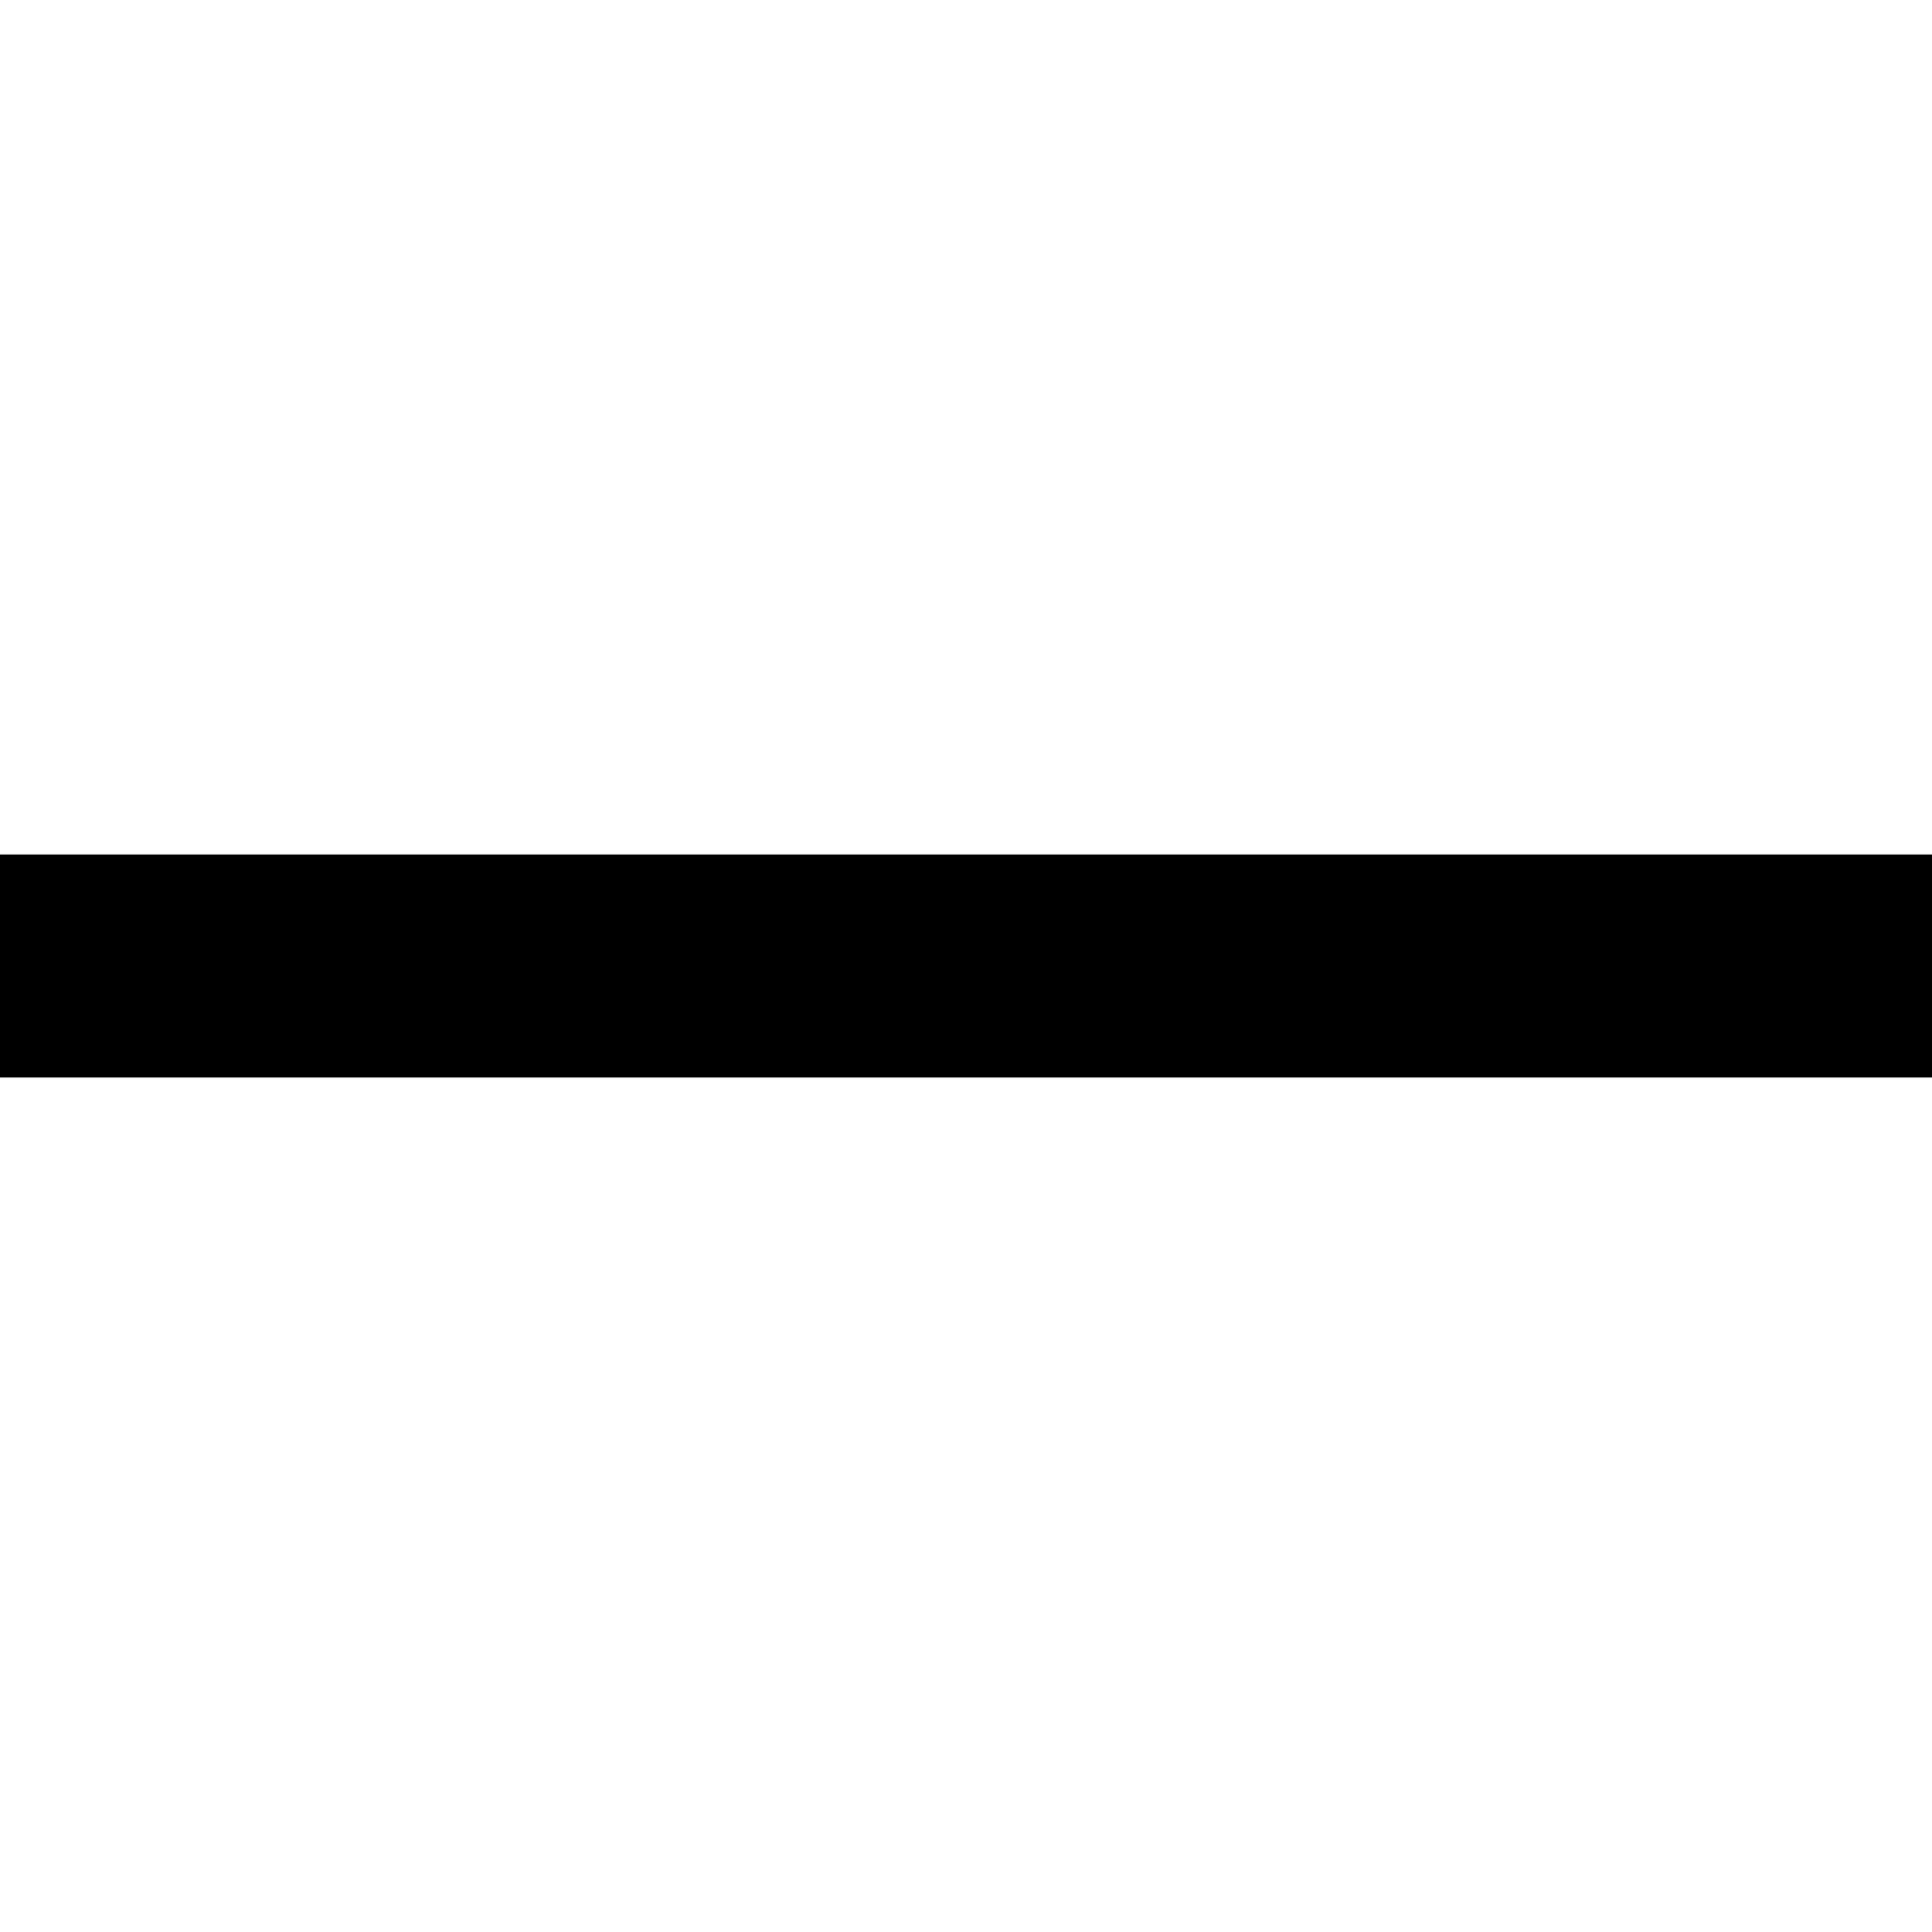 <svg xmlns="http://www.w3.org/2000/svg" viewBox="0 0 512 512">
  <path d="M 512 285.538 L 482.462 285.538 L 512 285.538 L 0 285.538 L 0 226.462 L 0 226.462 L 29.538 226.462 L 512 226.462 L 512 285.538 L 512 285.538 Z" />
</svg>